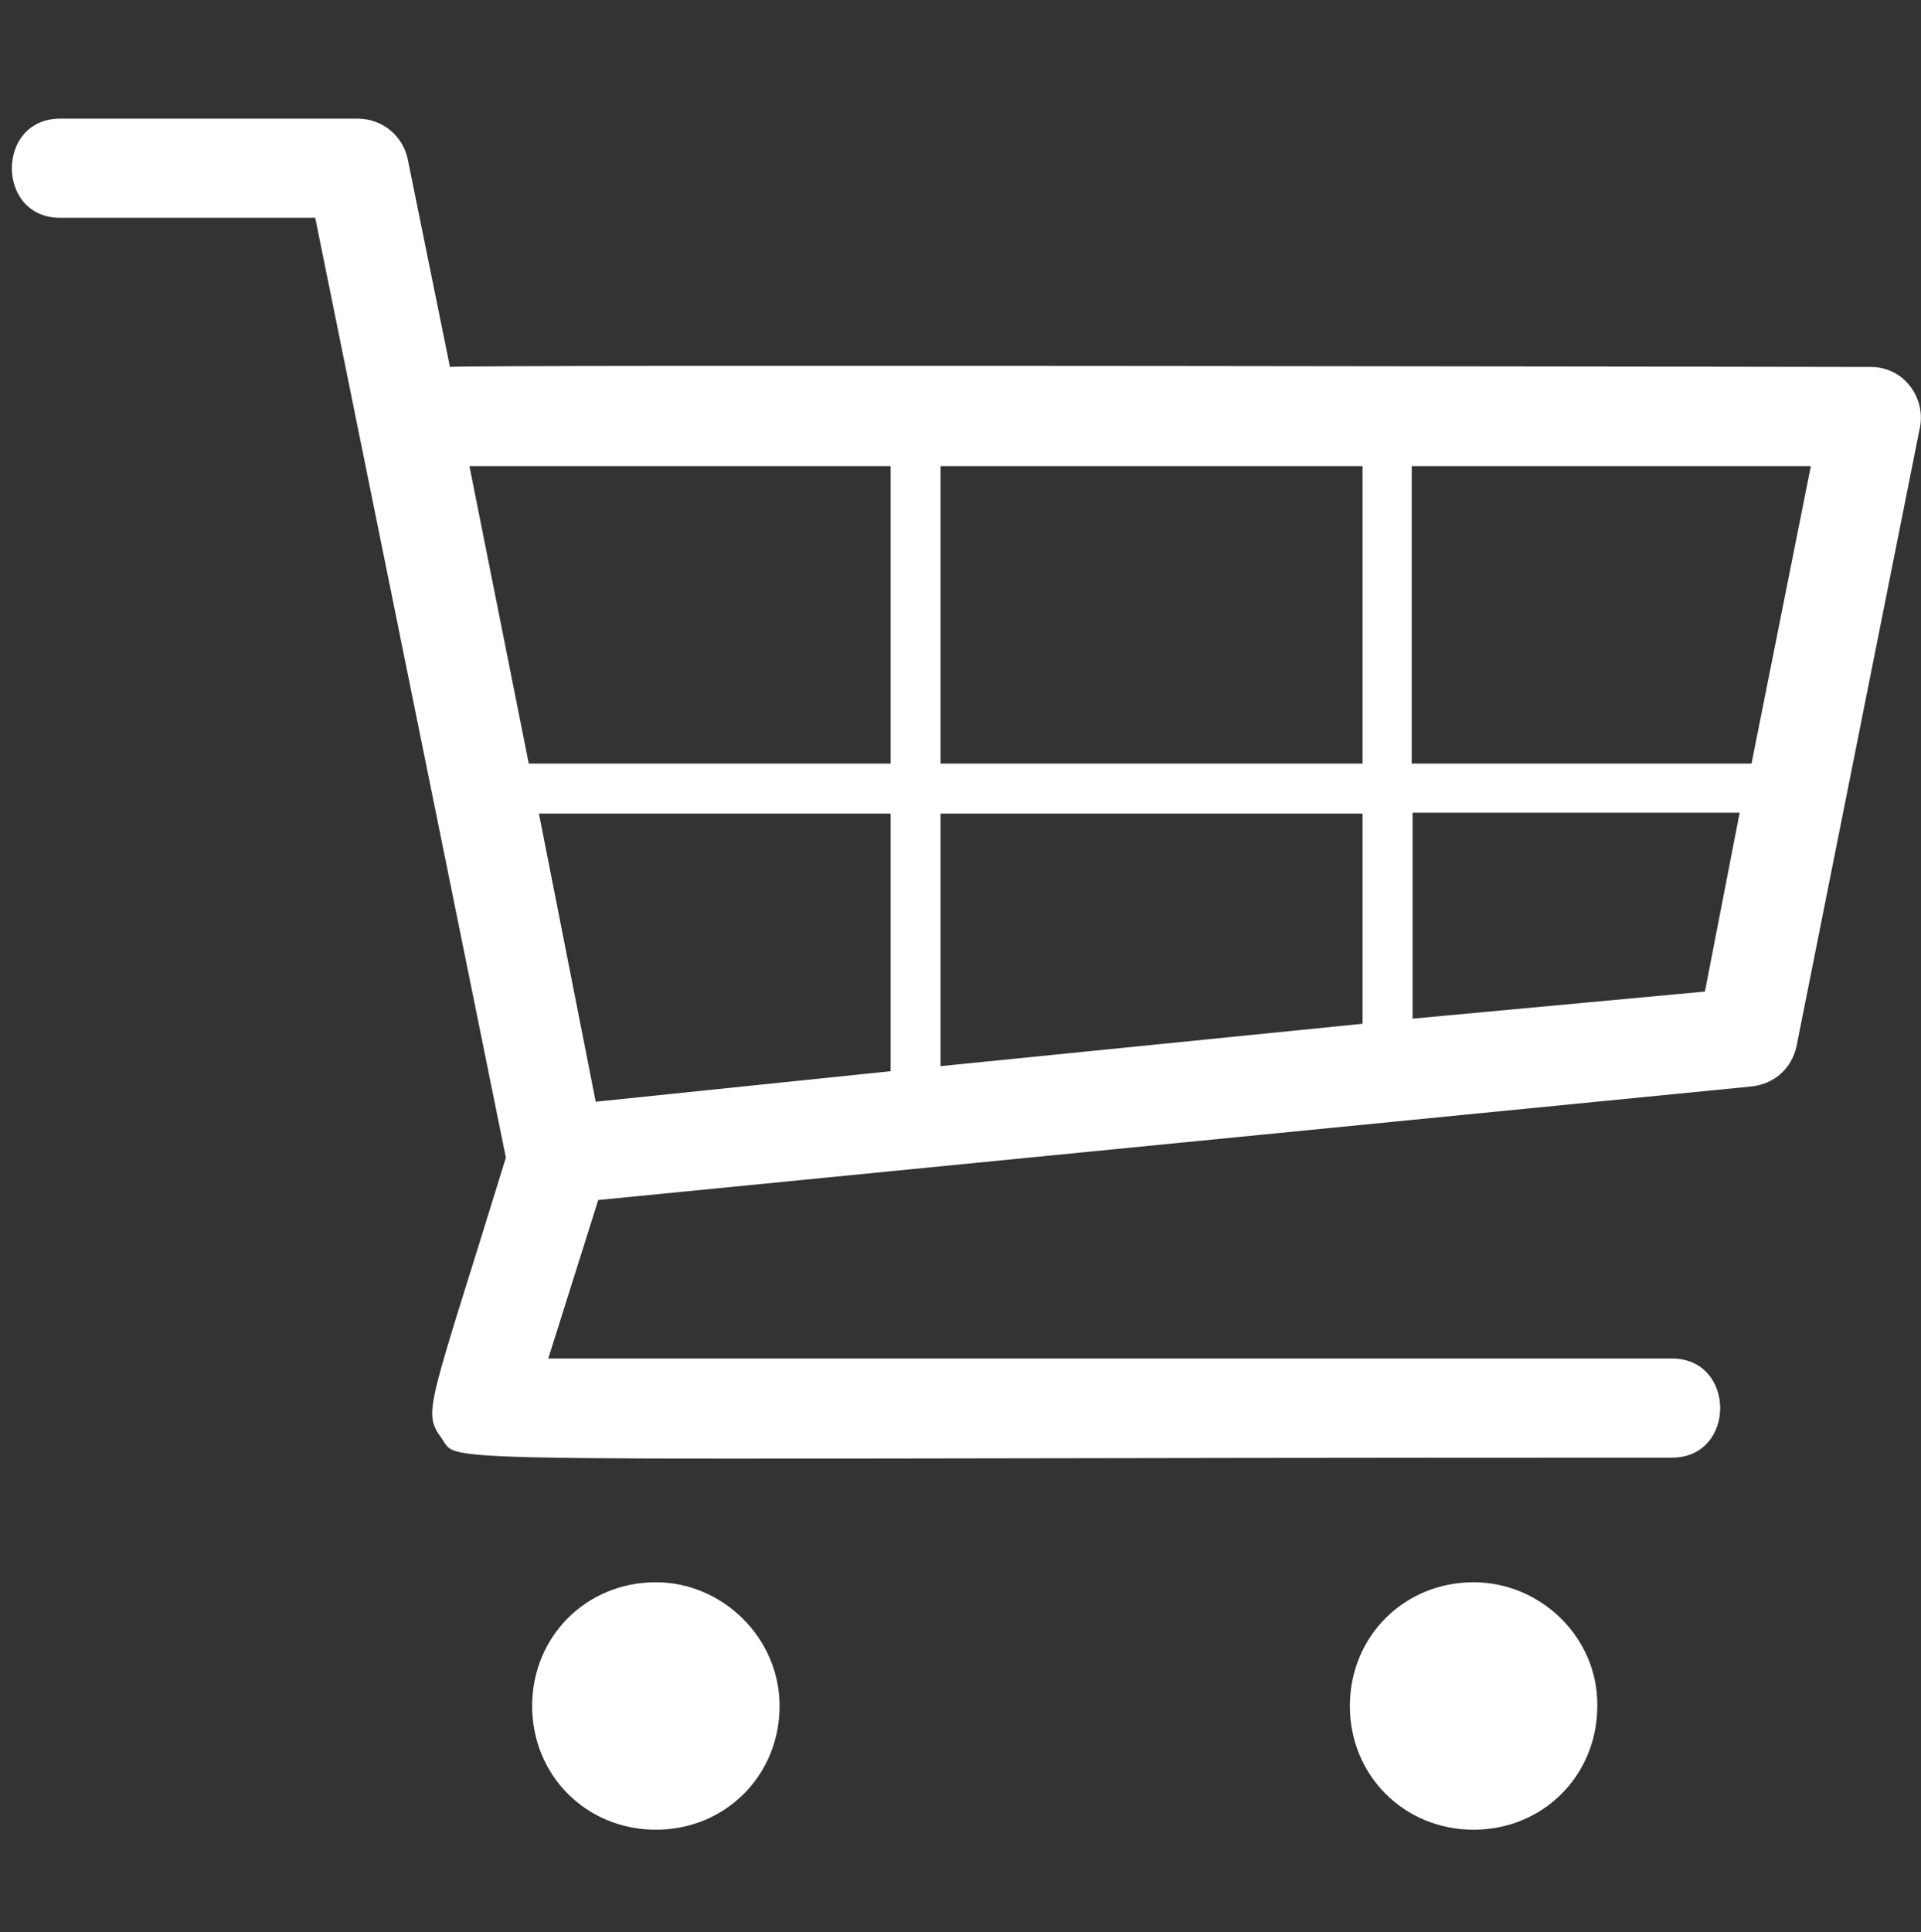 <?xml version="1.0" encoding="utf-8"?>
<!-- Generator: Adobe Illustrator 21.0.2, SVG Export Plug-In . SVG Version: 6.00 Build 0)  -->
<svg version="1.1" id="Laag_1" xmlns="http://www.w3.org/2000/svg" xmlns:xlink="http://www.w3.org/1999/xlink" x="0px" y="0px"
	 viewBox="0 0 226.7 228" style="enable-background:new 0 0 226.7 228;" xml:space="preserve">
<rect x="0" y="0" width="226.7" height="228" fill="#333333" stroke="none"/>
<style type="text/css">
	.st0{fill:#FFFFFF;}
</style>
<path class="st0" d="M92,201.3c0,8.2-6.4,14.6-14.6,14.6s-14.6-6.4-14.6-14.6c0-8.2,6.4-14.6,14.6-14.6
	C85.2,186.7,92,193.2,92,201.3 M173.9,186.7c-8.2,0-14.6,6.4-14.6,14.6c0,8.2,6.4,14.6,14.6,14.6c8.2,0,14.6-6.4,14.6-14.6
	C188.6,193.2,181.8,186.7,173.9,186.7 M226.6,50.3L212,123.5c-0.6,2.6-2.6,4.4-5.3,4.7L70.6,141.6l-5.9,18.7h132.6
	c7.6,0,7.6,11.7,0,11.7c-151.3,0-142.8,0.9-145.2-2.3c-2.3-3.2-1.5-3.5,7.6-33.1L37.2,25.7H7.1c-7.6,0-7.6-11.7,0-11.7h35.1
	c2.9,0,5.3,2,5.9,4.7l5,24.6c0.9-0.3,168.6,0,167.7,0C224.6,43.3,227.2,46.8,226.6,50.3 M213.7,55h-47.1v35.1h40.1L213.7,55z
	 M105.1,126.4V96H63.6l6.7,34L105.1,126.4z M111,125.8l49.8-5V96H111V125.8z M160.8,55H111v35.1h49.8V55z M55.4,55l7,35.1h42.7V55
	H55.4z M201.2,117l4.1-21.1h-38.6v24.3L201.2,117z"/>
</svg>
